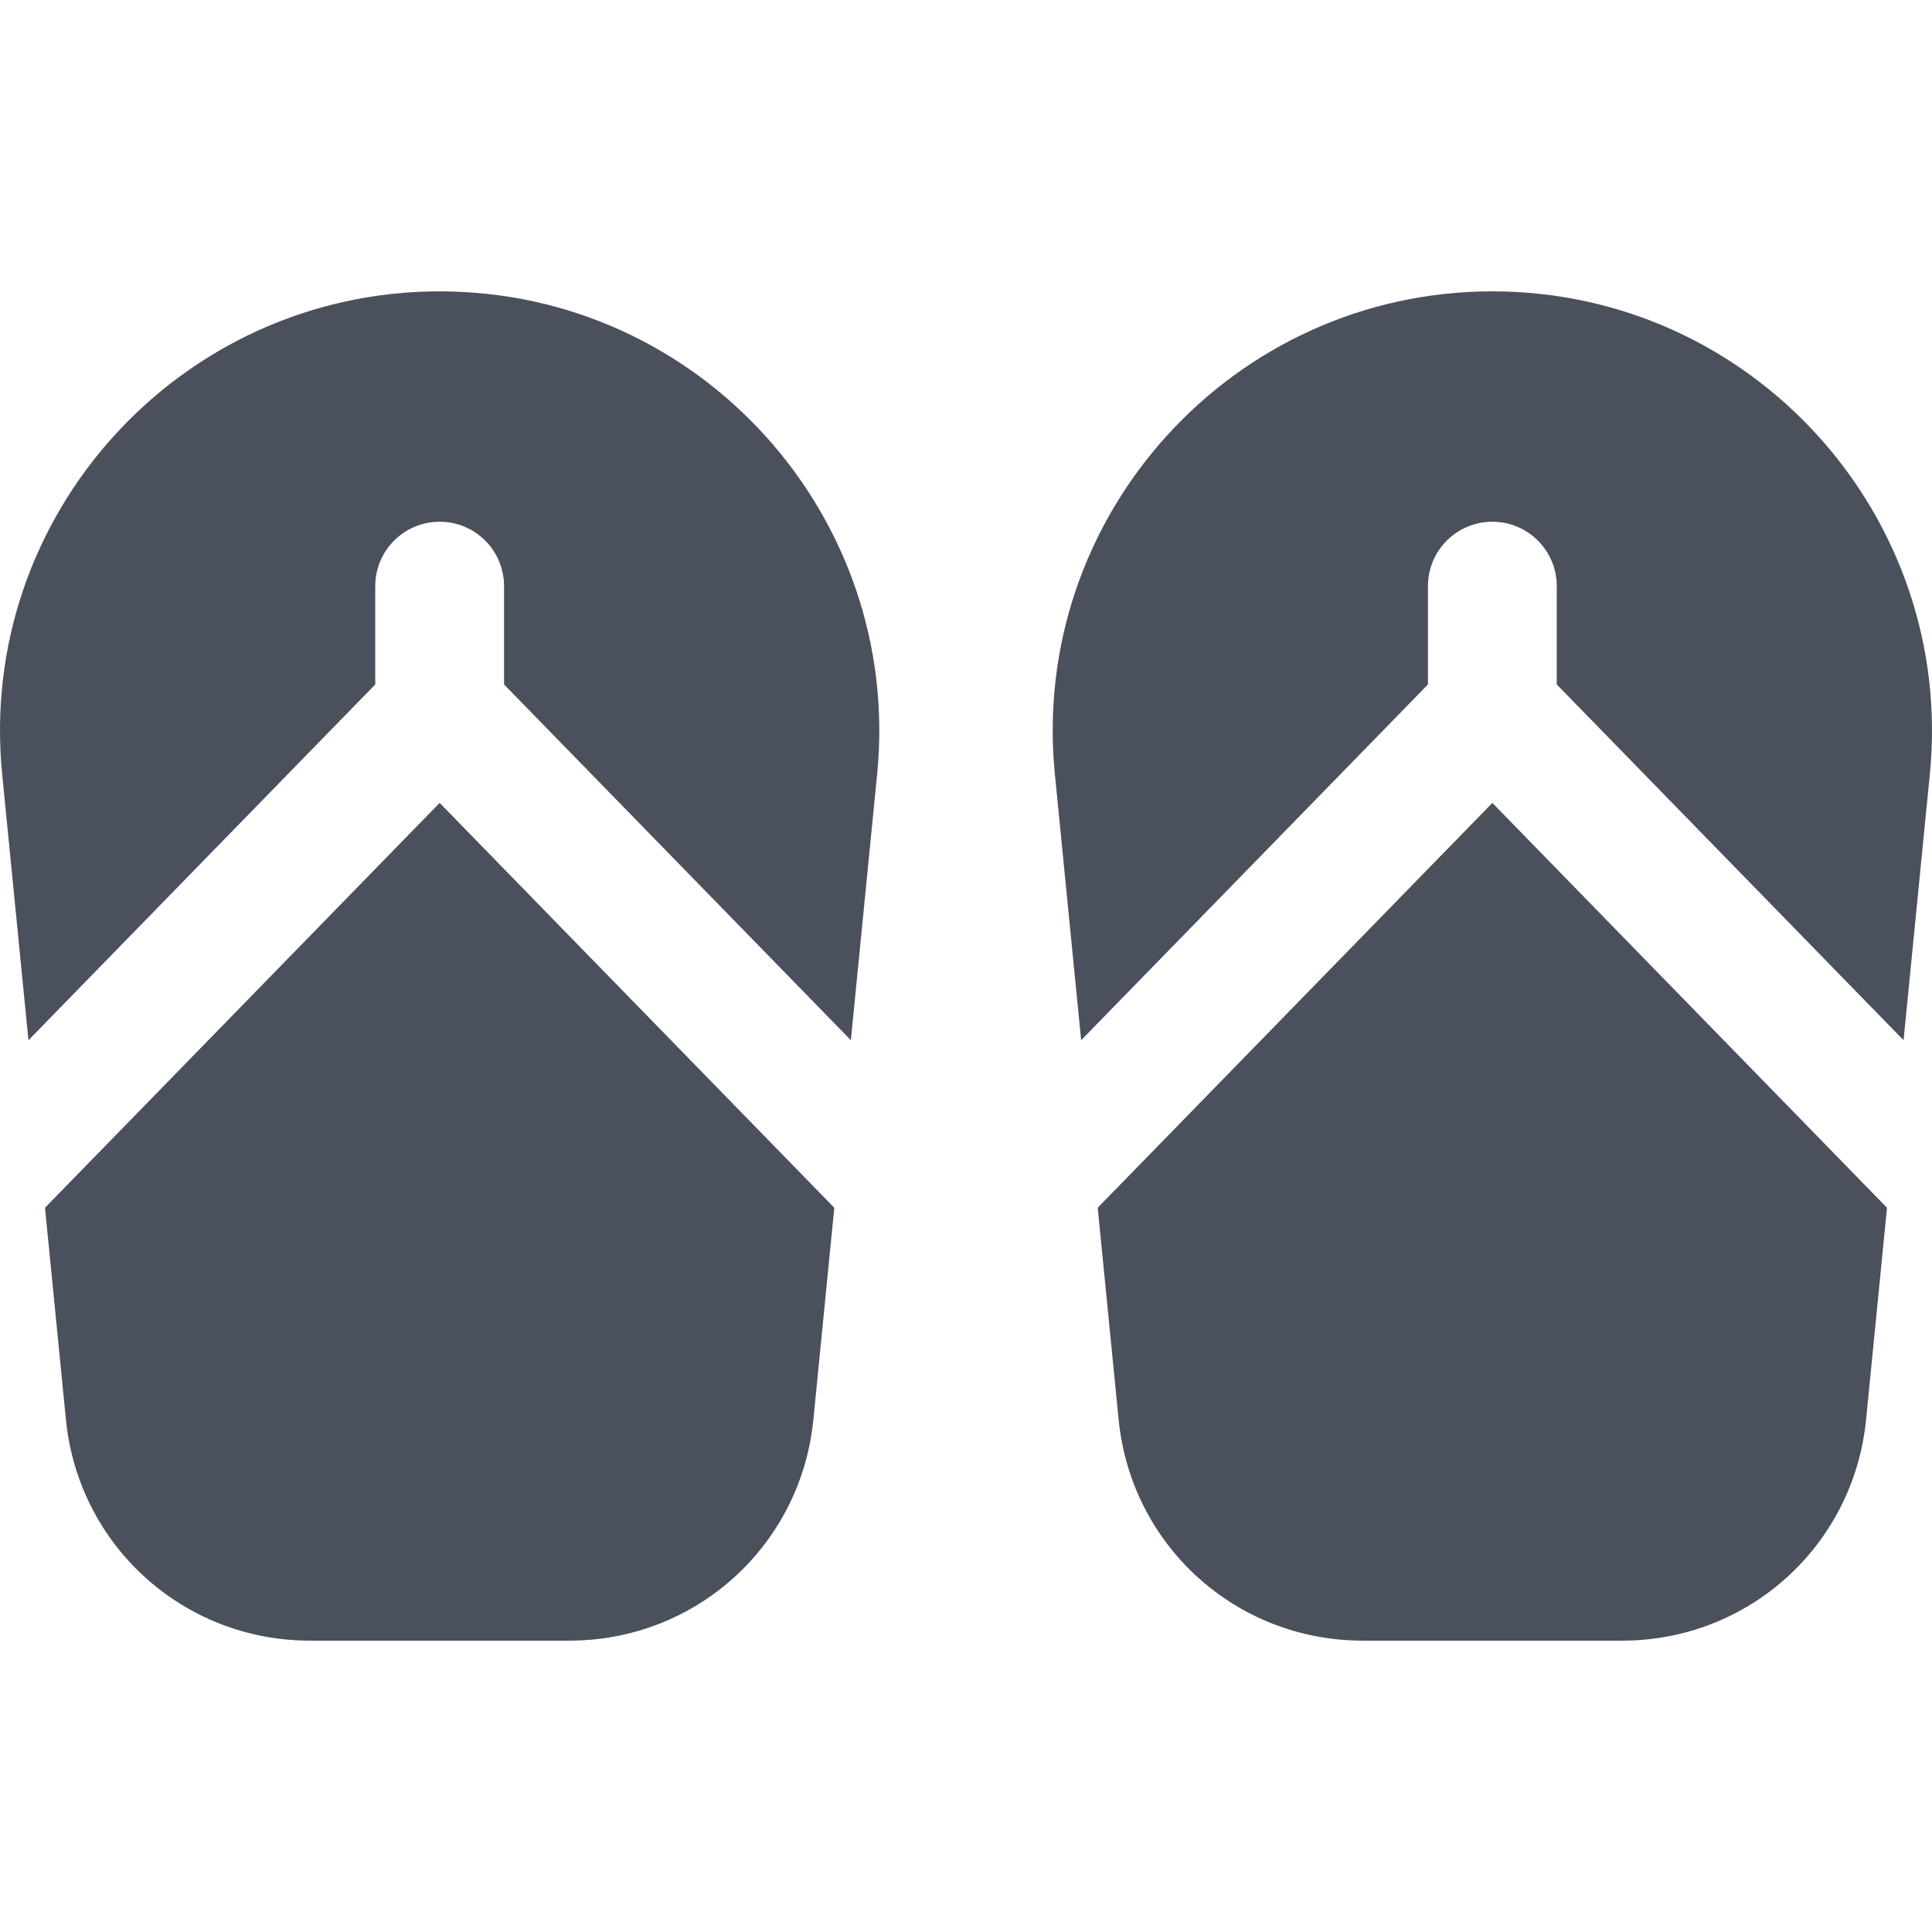 <?xml version="1.0" encoding="iso-8859-1"?>
<!-- Uploaded to: SVG Repo, www.svgrepo.com, Generator: SVG Repo Mixer Tools -->
<svg fill="#4B505D" height="800px" width="800px" version="1.1" id="Layer_1" xmlns="http://www.w3.org/2000/svg" xmlns:xlink="http://www.w3.org/1999/xlink"
	 viewBox="0 0 512 512" xml:space="preserve">
<g>
	<g>
		<path d="M116.512,77.212c-68.673,0-122.714,59.35-115.937,127.954l6.964,70.501l91.906-94.278v-26.055
			c0-9.425,7.641-17.067,17.067-17.067c9.425,0,17.067,7.641,17.067,17.067v26.055l91.906,94.278l6.964-70.501
			C239.199,136.827,185.449,77.212,116.512,77.212z"/>
	</g>
</g>
<g>
	<g>
		<path d="M116.512,212.78L11.925,320.066l5.543,56.116c3.3,33.411,31.107,58.606,64.68,58.606h68.726
			c33.572,0,61.377-25.195,64.68-58.604l5.543-56.117L116.512,212.78z"/>
	</g>
</g>
<g>
	<g>
		<path d="M395.489,77.212c-68.673,0-122.714,59.35-115.937,127.954l6.964,70.501l91.906-94.278v-26.055
			c0-9.425,7.641-17.067,17.067-17.067c9.425,0,17.067,7.641,17.067,17.067v26.055l91.906,94.278l6.964-70.501
			C518.177,136.827,464.427,77.212,395.489,77.212z"/>
	</g>
</g>
<g>
	<g>
		<path d="M395.489,212.78L290.903,320.066l5.543,56.116c3.299,33.411,31.107,58.606,64.68,58.606h68.726
			c33.572,0,61.377-25.195,64.68-58.604l5.543-56.117L395.489,212.78z"/>
	</g>
</g>
</svg>
